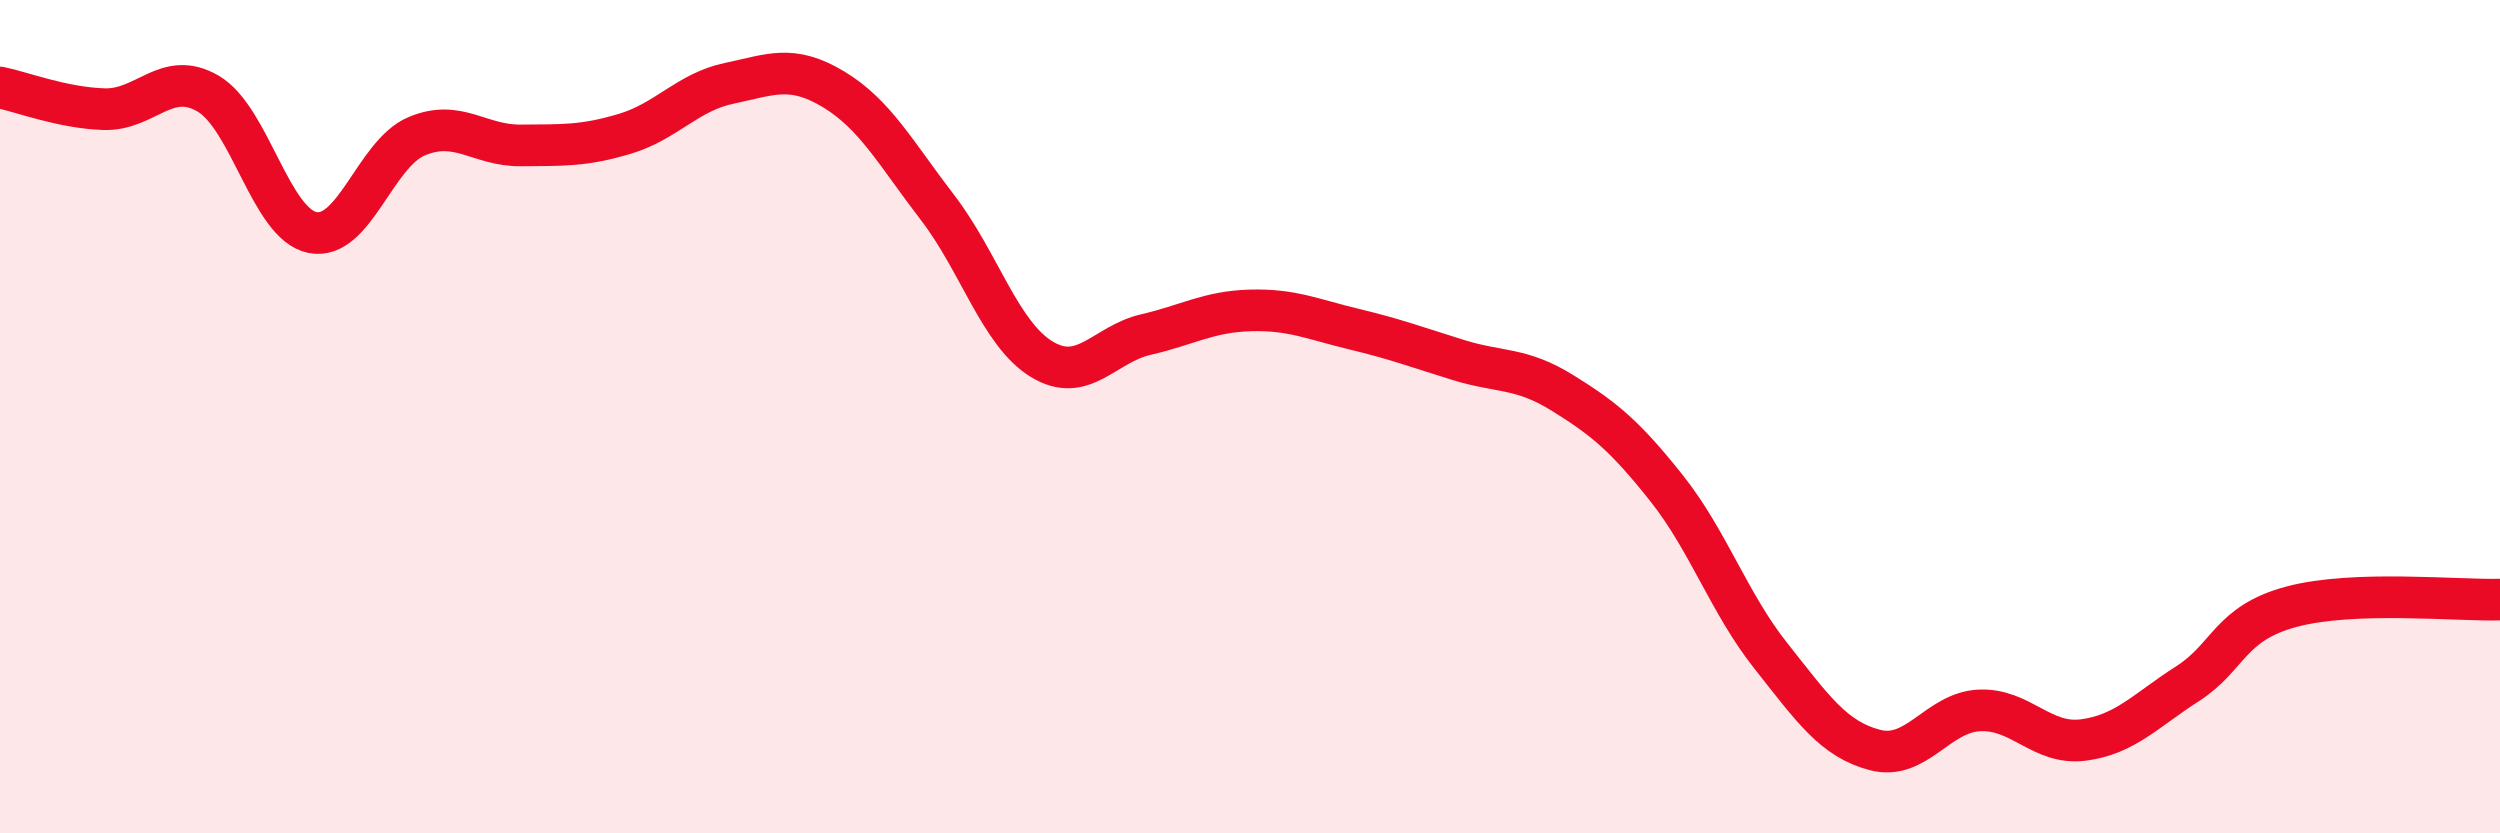 
    <svg width="60" height="20" viewBox="0 0 60 20" xmlns="http://www.w3.org/2000/svg">
      <path
        d="M 0,2.1 C 0.5,2.2 1.5,2.59 2.5,2.62 C 3.5,2.65 4,1.66 5,2.25 C 6,2.84 6.5,5.38 7.5,5.58 C 8.5,5.78 9,3.69 10,3.27 C 11,2.85 11.5,3.5 12.5,3.49 C 13.5,3.48 14,3.51 15,3.21 C 16,2.91 16.5,2.21 17.5,2 C 18.5,1.79 19,1.54 20,2.14 C 21,2.74 21.5,3.68 22.5,4.98 C 23.5,6.28 24,8.01 25,8.62 C 26,9.23 26.5,8.26 27.5,8.03 C 28.5,7.8 29,7.48 30,7.45 C 31,7.42 31.5,7.66 32.5,7.9 C 33.5,8.14 34,8.33 35,8.64 C 36,8.95 36.5,8.81 37.5,9.43 C 38.5,10.05 39,10.46 40,11.72 C 41,12.98 41.5,14.48 42.5,15.74 C 43.5,17 44,17.74 45,18 C 46,18.26 46.5,17.1 47.5,17.05 C 48.5,17 49,17.89 50,17.76 C 51,17.63 51.5,17.05 52.5,16.41 C 53.5,15.77 53.5,14.96 55,14.56 C 56.5,14.16 59,14.42 60,14.39L60 20L0 20Z"
        fill="#EB0A25"
        opacity="0.1"
        stroke-linecap="round"
        stroke-linejoin="round"
      />
      <path
        d="M 0,2.1 C 0.5,2.2 1.5,2.59 2.5,2.62 C 3.5,2.65 4,1.66 5,2.25 C 6,2.84 6.5,5.38 7.5,5.58 C 8.5,5.78 9,3.69 10,3.27 C 11,2.85 11.5,3.5 12.5,3.49 C 13.5,3.48 14,3.51 15,3.21 C 16,2.91 16.5,2.21 17.5,2 C 18.5,1.79 19,1.54 20,2.14 C 21,2.74 21.5,3.68 22.5,4.98 C 23.5,6.28 24,8.01 25,8.62 C 26,9.23 26.5,8.26 27.5,8.03 C 28.5,7.8 29,7.48 30,7.45 C 31,7.42 31.5,7.66 32.5,7.9 C 33.5,8.14 34,8.33 35,8.64 C 36,8.95 36.5,8.81 37.5,9.43 C 38.5,10.05 39,10.46 40,11.72 C 41,12.98 41.5,14.48 42.5,15.74 C 43.5,17 44,17.74 45,18 C 46,18.26 46.5,17.1 47.5,17.05 C 48.5,17 49,17.89 50,17.76 C 51,17.63 51.5,17.05 52.5,16.41 C 53.5,15.77 53.5,14.96 55,14.56 C 56.5,14.16 59,14.42 60,14.39"
        stroke="#EB0A25"
        stroke-width="1"
        fill="none"
        stroke-linecap="round"
        stroke-linejoin="round"
      />
    </svg>
  